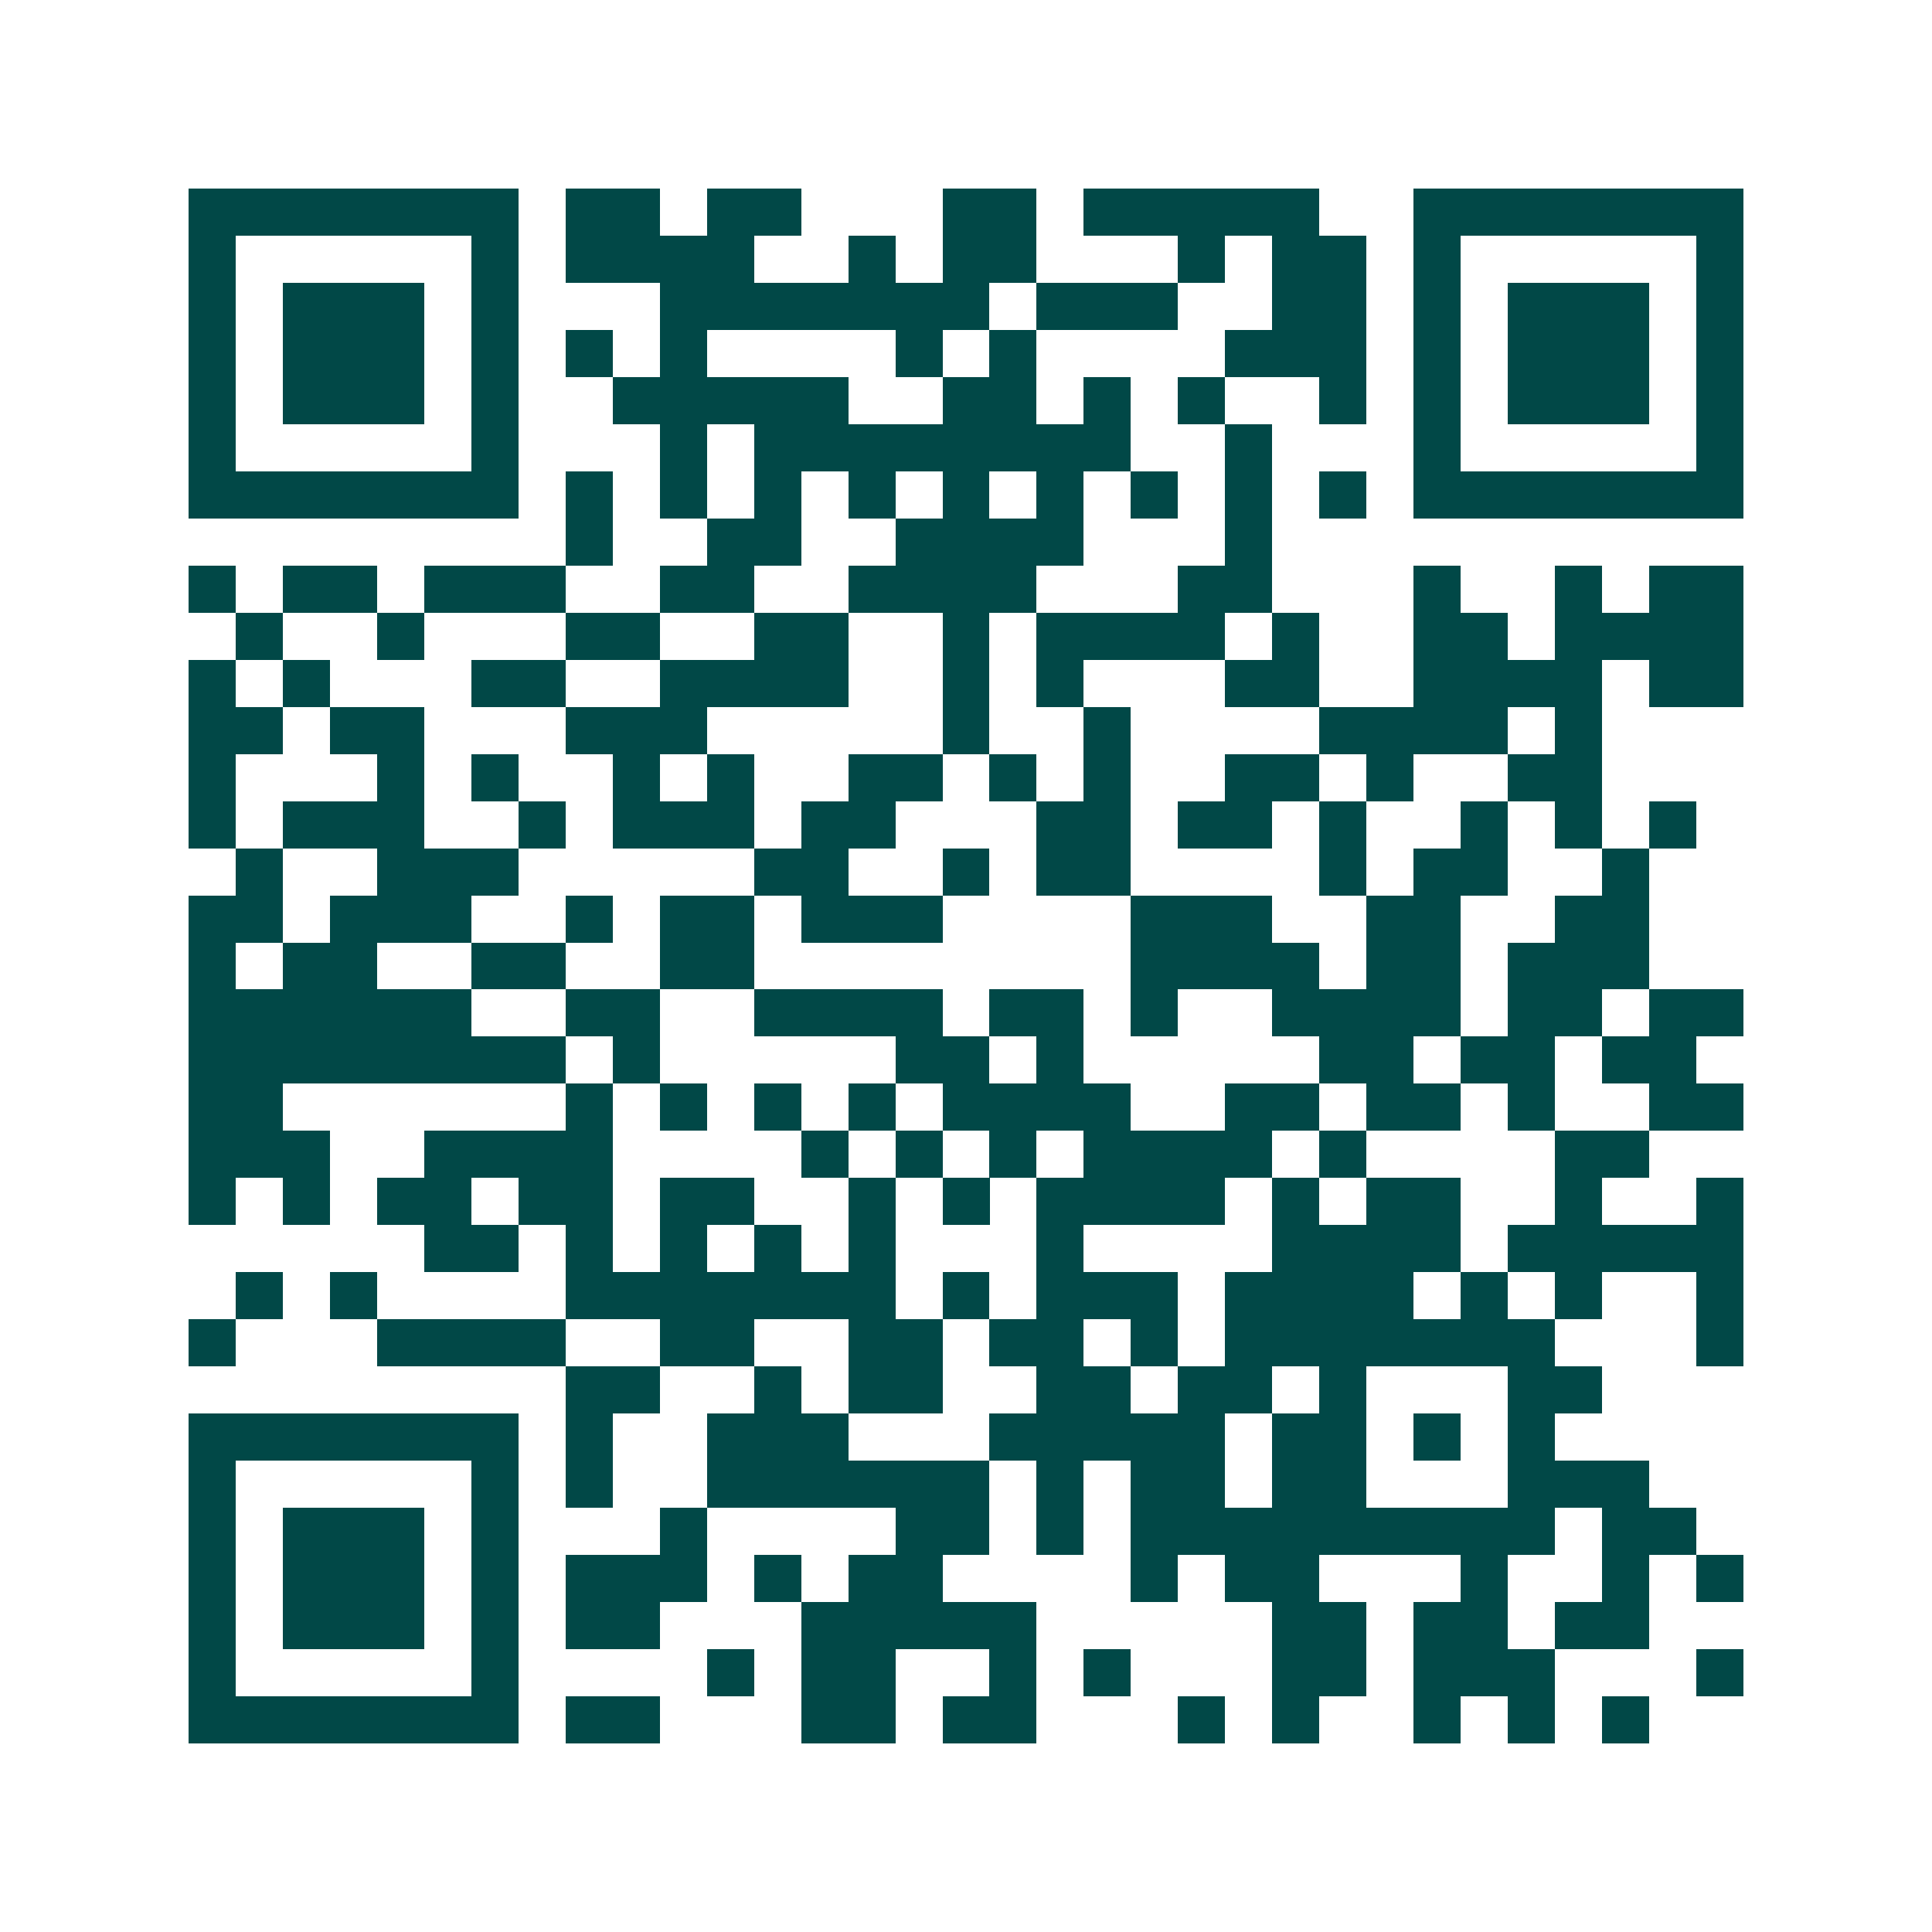 <svg xmlns="http://www.w3.org/2000/svg" width="200" height="200" viewBox="0 0 41 41" shape-rendering="crispEdges"><path fill="#ffffff" d="M0 0h41v41H0z"/><path stroke="#014847" d="M4 4.5h7m1 0h2m1 0h2m3 0h2m1 0h5m2 0h7M4 5.5h1m5 0h1m1 0h4m2 0h1m1 0h2m3 0h1m1 0h2m1 0h1m5 0h1M4 6.5h1m1 0h3m1 0h1m3 0h7m1 0h3m2 0h2m1 0h1m1 0h3m1 0h1M4 7.5h1m1 0h3m1 0h1m1 0h1m1 0h1m4 0h1m1 0h1m4 0h3m1 0h1m1 0h3m1 0h1M4 8.5h1m1 0h3m1 0h1m2 0h5m2 0h2m1 0h1m1 0h1m2 0h1m1 0h1m1 0h3m1 0h1M4 9.5h1m5 0h1m3 0h1m1 0h8m2 0h1m3 0h1m5 0h1M4 10.5h7m1 0h1m1 0h1m1 0h1m1 0h1m1 0h1m1 0h1m1 0h1m1 0h1m1 0h1m1 0h7M12 11.5h1m2 0h2m2 0h4m3 0h1M4 12.5h1m1 0h2m1 0h3m2 0h2m2 0h4m3 0h2m3 0h1m2 0h1m1 0h2M5 13.5h1m2 0h1m3 0h2m2 0h2m2 0h1m1 0h4m1 0h1m2 0h2m1 0h4M4 14.5h1m1 0h1m3 0h2m2 0h4m2 0h1m1 0h1m3 0h2m2 0h4m1 0h2M4 15.5h2m1 0h2m3 0h3m5 0h1m2 0h1m4 0h4m1 0h1M4 16.5h1m3 0h1m1 0h1m2 0h1m1 0h1m2 0h2m1 0h1m1 0h1m2 0h2m1 0h1m2 0h2M4 17.5h1m1 0h3m2 0h1m1 0h3m1 0h2m3 0h2m1 0h2m1 0h1m2 0h1m1 0h1m1 0h1M5 18.5h1m2 0h3m5 0h2m2 0h1m1 0h2m4 0h1m1 0h2m2 0h1M4 19.5h2m1 0h3m2 0h1m1 0h2m1 0h3m4 0h3m2 0h2m2 0h2M4 20.5h1m1 0h2m2 0h2m2 0h2m8 0h4m1 0h2m1 0h3M4 21.5h6m2 0h2m2 0h4m1 0h2m1 0h1m2 0h4m1 0h2m1 0h2M4 22.5h8m1 0h1m5 0h2m1 0h1m5 0h2m1 0h2m1 0h2M4 23.5h2m6 0h1m1 0h1m1 0h1m1 0h1m1 0h4m2 0h2m1 0h2m1 0h1m2 0h2M4 24.5h3m2 0h4m4 0h1m1 0h1m1 0h1m1 0h4m1 0h1m4 0h2M4 25.5h1m1 0h1m1 0h2m1 0h2m1 0h2m2 0h1m1 0h1m1 0h4m1 0h1m1 0h2m2 0h1m2 0h1M9 26.5h2m1 0h1m1 0h1m1 0h1m1 0h1m3 0h1m4 0h4m1 0h5M5 27.5h1m1 0h1m4 0h7m1 0h1m1 0h3m1 0h4m1 0h1m1 0h1m2 0h1M4 28.5h1m3 0h4m2 0h2m2 0h2m1 0h2m1 0h1m1 0h7m3 0h1M12 29.5h2m2 0h1m1 0h2m2 0h2m1 0h2m1 0h1m3 0h2M4 30.5h7m1 0h1m2 0h3m3 0h5m1 0h2m1 0h1m1 0h1M4 31.5h1m5 0h1m1 0h1m2 0h6m1 0h1m1 0h2m1 0h2m3 0h3M4 32.5h1m1 0h3m1 0h1m3 0h1m4 0h2m1 0h1m1 0h9m1 0h2M4 33.5h1m1 0h3m1 0h1m1 0h3m1 0h1m1 0h2m4 0h1m1 0h2m3 0h1m2 0h1m1 0h1M4 34.5h1m1 0h3m1 0h1m1 0h2m3 0h5m5 0h2m1 0h2m1 0h2M4 35.5h1m5 0h1m4 0h1m1 0h2m2 0h1m1 0h1m3 0h2m1 0h3m3 0h1M4 36.5h7m1 0h2m3 0h2m1 0h2m3 0h1m1 0h1m2 0h1m1 0h1m1 0h1"/></svg>
